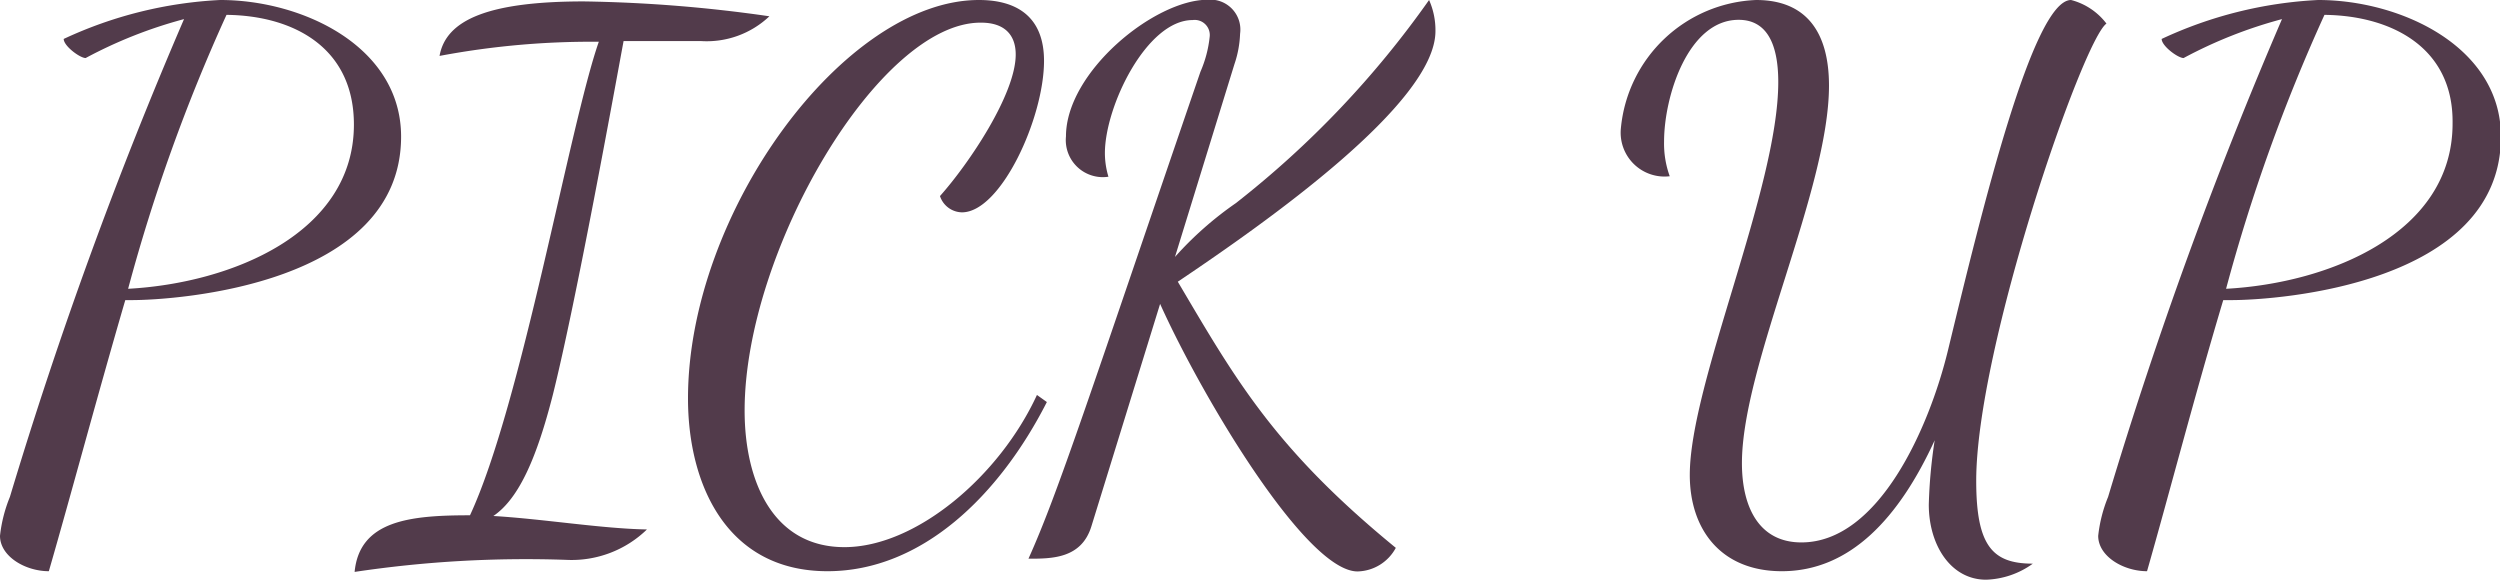 <svg xmlns="http://www.w3.org/2000/svg" viewBox="0 0 105.96 24.57"><defs><style>.cls-1{fill:#523b4b;}</style></defs><title>アセット 4</title><g id="レイヤー_2" data-name="レイヤー 2"><g id="feature"><g id="text"><path class="cls-1" d="M5.31,12.72C4.11,16.83,3,21,2.07,24.21c-1,0-2.07-.63-2.07-1.5a6.07,6.07,0,0,1,.42-1.65A188.18,188.18,0,0,1,7.8.81,19.26,19.26,0,0,0,3.63,2.46c-.24,0-.93-.51-.93-.81A17.72,17.72,0,0,1,9.33,0C12.87,0,17,2,17,5.79c0,6.27-9.48,6.93-11.43,6.93ZM9.6.63A74.61,74.61,0,0,0,5.43,12.24C9.84,12,15,9.87,15,5.28,15,2,12.42.66,9.6.63Z"/><path class="cls-1" d="M24.75.06a60.8,60.8,0,0,1,7.86.63A3.86,3.86,0,0,1,29.7,1.74c-1.26,0-2.34,0-3.27,0-.39,2.1-2,11-3,15-.66,2.58-1.41,4.38-2.52,5.13,2.07.12,4.62.54,6.51.57a4.58,4.58,0,0,1-3.39,1.29,49,49,0,0,0-9,.51c.21-2.19,2.37-2.4,4.89-2.4,2.19-4.71,4.23-16.56,5.46-20.07a34.69,34.69,0,0,0-6.75.6C18.9.84,20.7.06,24.75.06Z"/><path class="cls-1" d="M31.56,17.4c0,3,1.2,5.79,4.23,5.79s6.57-3,8.16-6.45l.42.3c-2,3.93-5.28,7.17-9.3,7.17-4.26,0-5.91-3.66-5.91-7.32C29.16,9,35.79,0,41.49,0c1.62,0,2.76.72,2.76,2.58C44.25,5,42.42,9,40.77,9a1,1,0,0,1-.93-.69c1.23-1.38,3.21-4.32,3.21-6,0-.81-.45-1.35-1.47-1.35C37.26.93,31.56,10.65,31.56,17.4Z"/><path class="cls-1" d="M60.84,1.32c0,3.06-7.17,8.1-10.92,10.62C52.35,16.05,54,19,59.16,23.22a1.89,1.89,0,0,1-1.62,1c-2.19,0-6.6-7.41-8.37-11.34l-2.91,9.42c-.42,1.38-1.68,1.38-2.67,1.38,1.26-2.79,2.58-6.9,7.29-20.64a5,5,0,0,0,.39-1.47.64.64,0,0,0-.72-.72c-1.95,0-3.72,3.66-3.72,5.64a3.48,3.48,0,0,0,.15,1,1.57,1.57,0,0,1-1.8-1.71c0-2.73,3.75-5.79,6-5.79a1.27,1.27,0,0,1,1.38,1.44,4.47,4.47,0,0,1-.24,1.29L49.8,10.89a14.54,14.54,0,0,1,2.58-2.28A40.59,40.59,0,0,0,60.57,0,3.15,3.15,0,0,1,60.84,1.32Z"/><path class="cls-1" d="M84.18,24.57c-1.5,0-2.43-1.47-2.43-3.18A21.25,21.25,0,0,1,82,18.66c-1.5,3.27-3.57,5.55-6.48,5.55-2.58,0-3.9-1.77-3.9-4.08,0-3.87,3.75-12.15,3.75-16.65,0-1.71-.54-2.64-1.68-2.64C71.55.84,70.53,4.08,70.53,6a4.07,4.07,0,0,0,.24,1.47A1.86,1.86,0,0,1,68.7,5.43,6,6,0,0,1,74.43,0c2.19,0,3.09,1.44,3.09,3.63,0,4.41-3.69,11.85-3.69,16,0,1.86.72,3.36,2.52,3.36,3.3,0,5.43-4.92,6.21-8.13C84,8.91,86.16,0,87.78,0a2.75,2.75,0,0,1,1.5,1c-1,.69-5.52,13.74-5.52,19.38,0,2.76.69,3.51,2.4,3.51A3.57,3.57,0,0,1,84.18,24.57Z"/><path class="cls-1" d="M94.23,12.72C93,16.83,91.92,21,91,24.21c-1,0-2.07-.63-2.07-1.5a6.07,6.07,0,0,1,.42-1.65A188.18,188.18,0,0,1,96.72.81a19.26,19.26,0,0,0-4.17,1.65c-.24,0-.93-.51-.93-.81A17.72,17.72,0,0,1,98.25,0C101.79,0,106,2,106,5.79c0,6.27-9.48,6.93-11.43,6.93ZM98.52.63a74.61,74.61,0,0,0-4.17,11.61c4.41-.24,9.6-2.37,9.6-7C104,2,101.34.66,98.52.63Z"/></g></g></g></svg>
